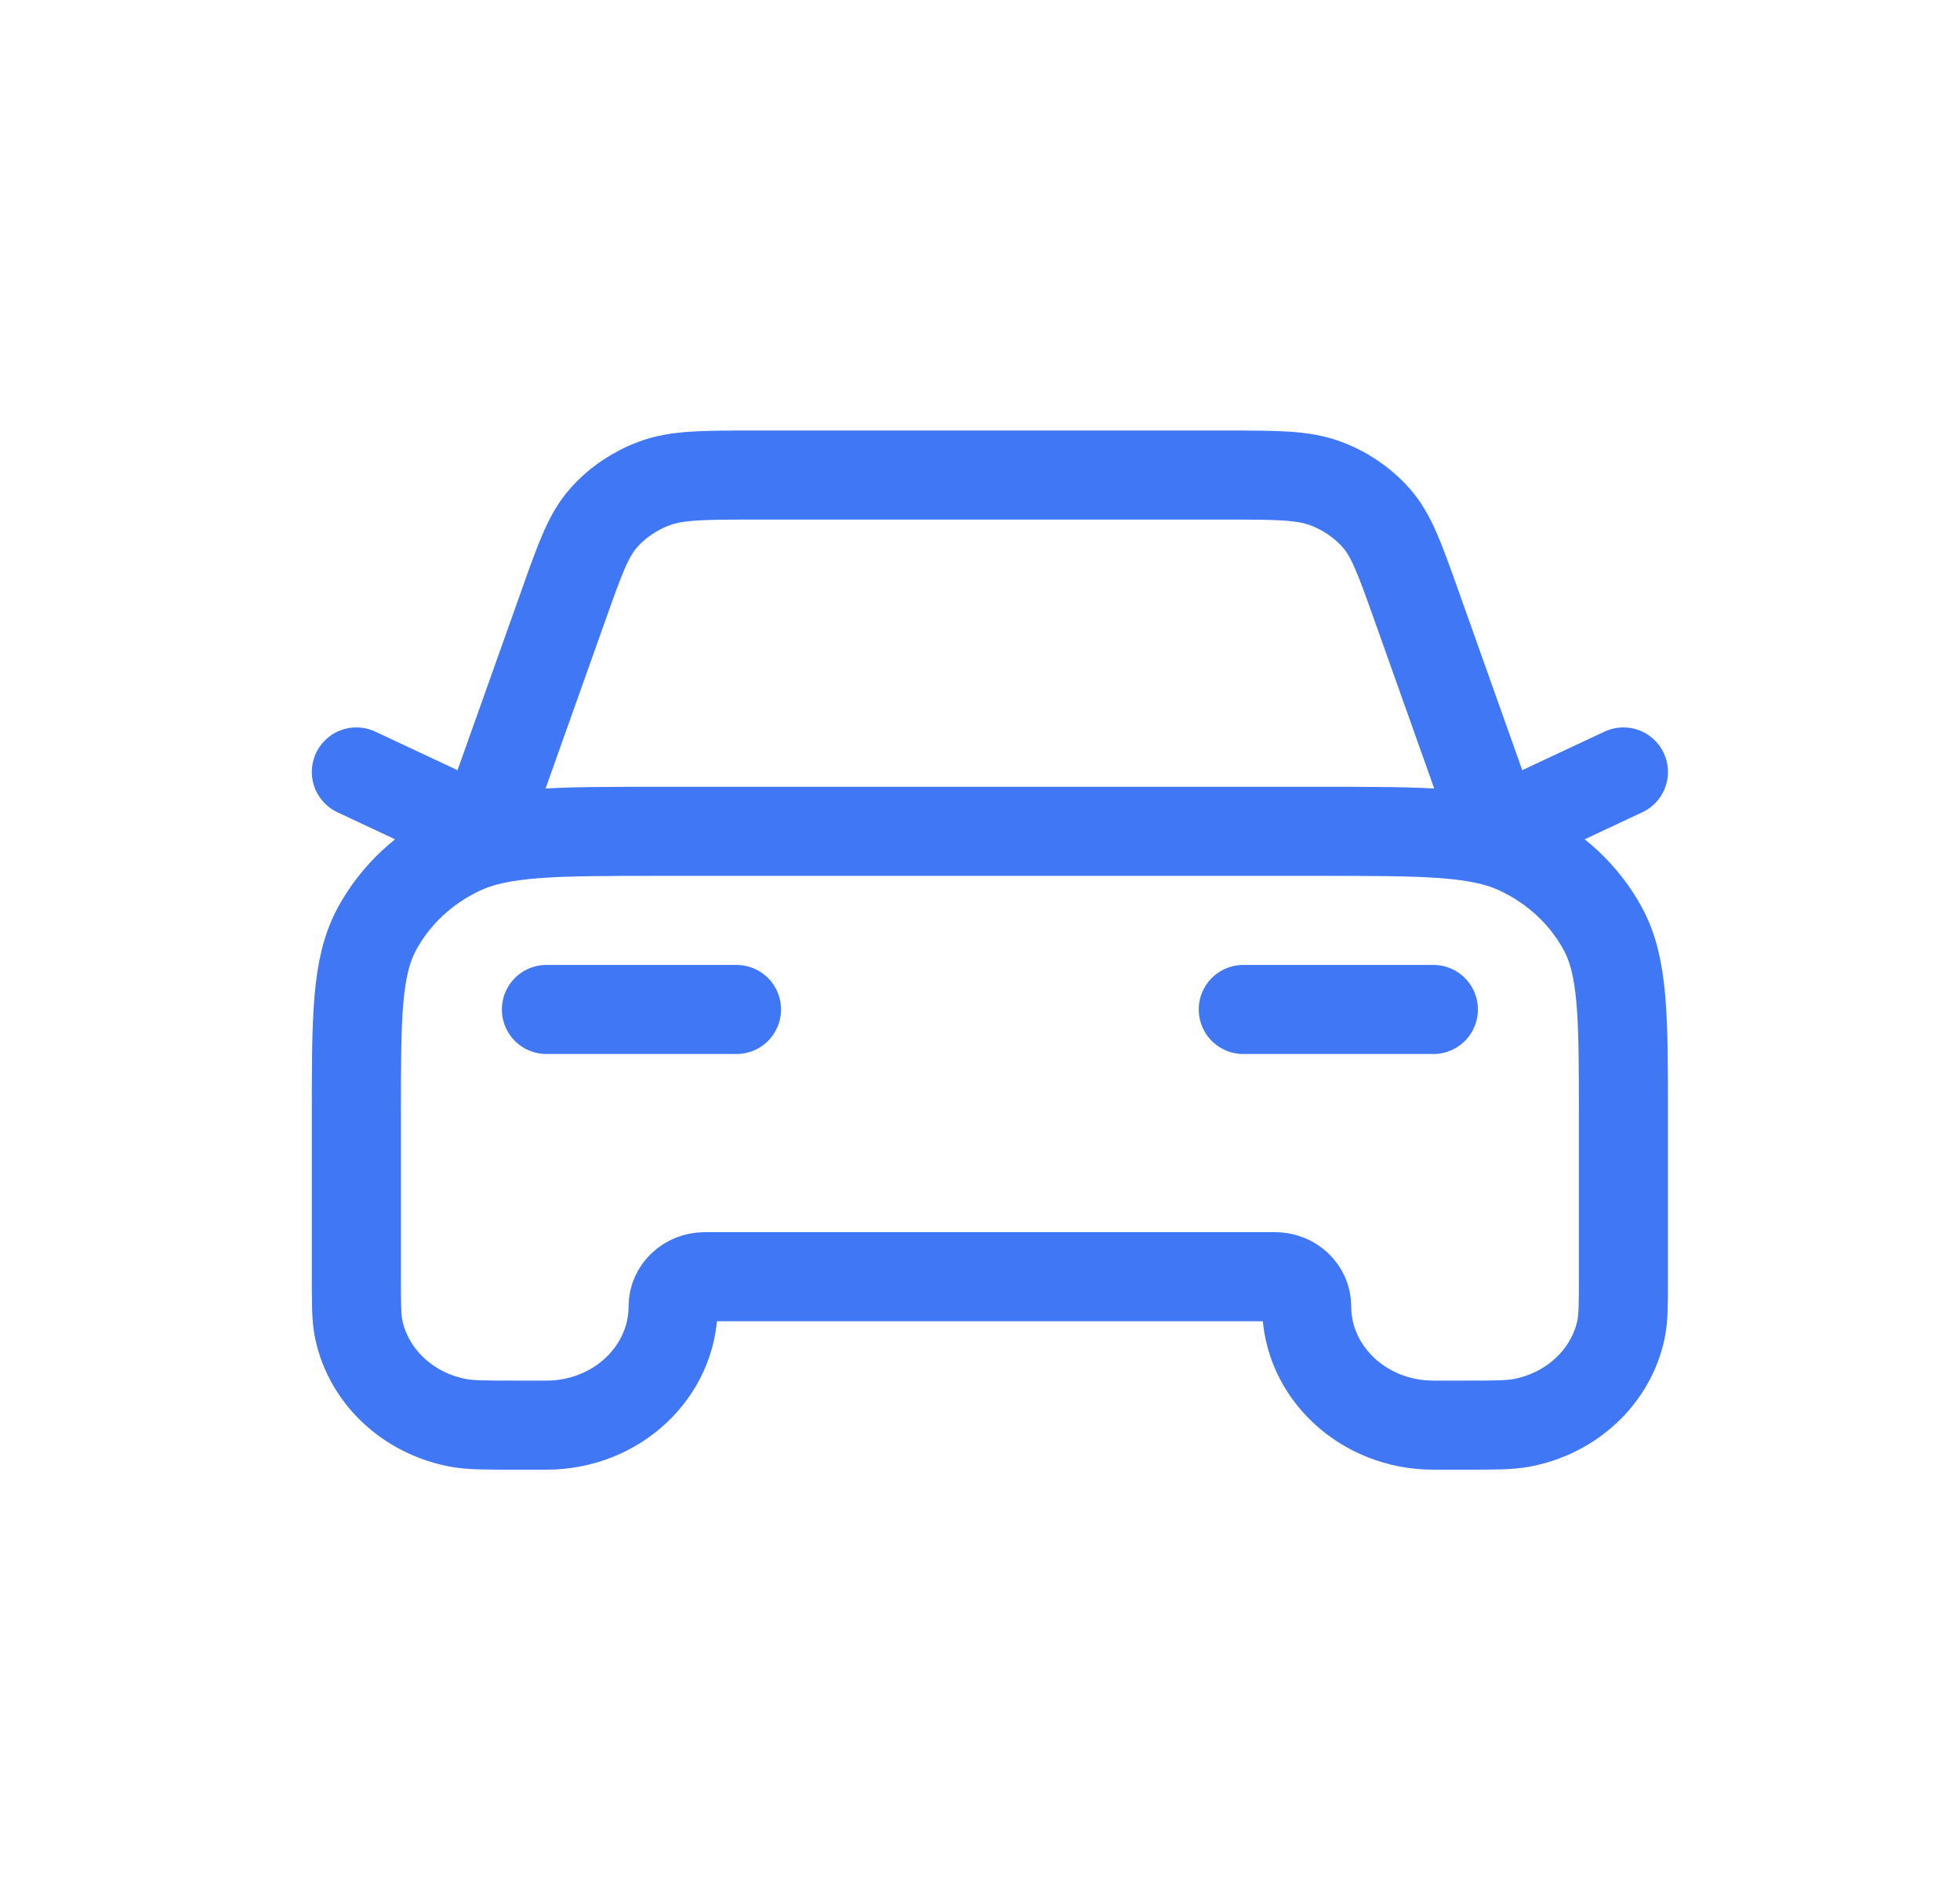 <svg width="33" height="32" viewBox="0 0 33 32" fill="none" xmlns="http://www.w3.org/2000/svg">
<path d="M9.2 17H12.4M6 13L8.133 14L9.489 10.188C9.768 9.401 9.908 9.008 10.168 8.717C10.397 8.46 10.691 8.261 11.024 8.139C11.4 8 11.842 8 12.727 8H20.607C21.491 8 21.933 8 22.31 8.139C22.642 8.261 22.936 8.46 23.166 8.717C23.425 9.008 23.565 9.401 23.845 10.188L25.2 14L27.333 13M20.933 17H24.133M11.12 14H22.213C24.006 14 24.901 14 25.586 14.327C26.188 14.615 26.678 15.073 26.985 15.638C27.333 16.28 27.333 17.12 27.333 18.8V21.5C27.333 21.965 27.333 22.197 27.292 22.39C27.124 23.184 26.462 23.804 25.616 23.962C25.41 24 25.162 24 24.667 24H24.133C22.955 24 22 23.105 22 22C22 21.724 21.761 21.5 21.467 21.5H11.867C11.572 21.5 11.333 21.724 11.333 22C11.333 23.105 10.378 24 9.2 24H8.667C8.171 24 7.923 24 7.717 23.962C6.871 23.804 6.209 23.184 6.041 22.39C6 22.197 6 21.965 6 21.5V18.8C6 17.12 6 16.28 6.349 15.638C6.656 15.073 7.145 14.615 7.747 14.327C8.432 14 9.328 14 11.12 14Z" stroke="#3F77F5" stroke-width="1.5" stroke-linecap="round" stroke-linejoin="round"/>
</svg>
